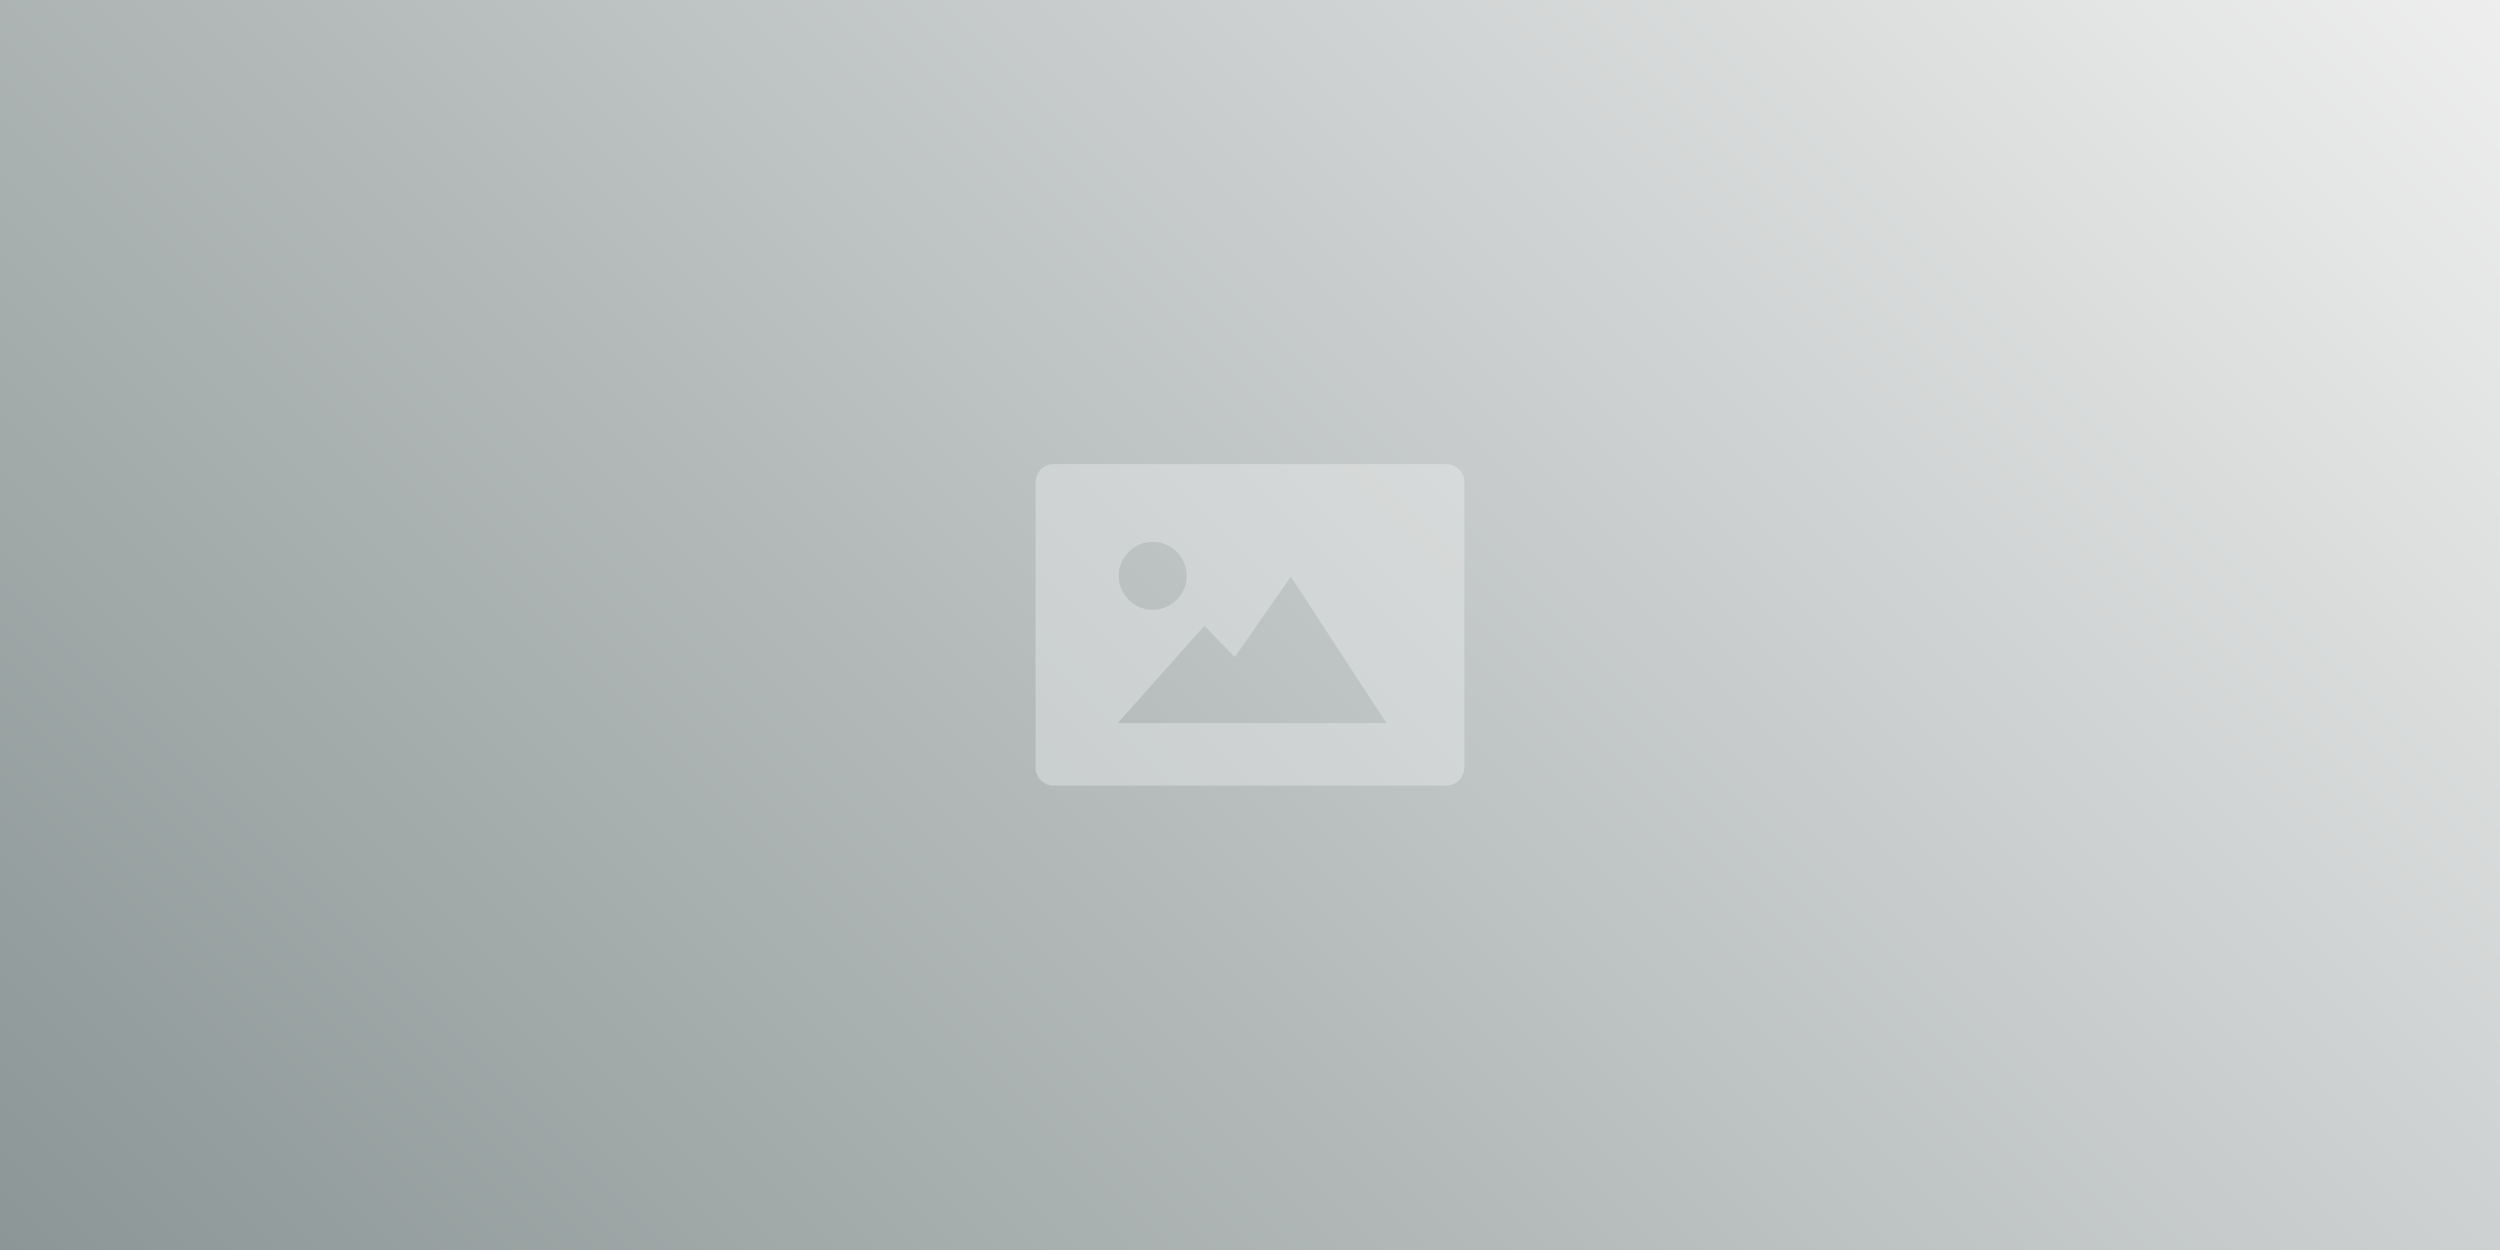 <?xml version="1.0" encoding="utf-8"?>
<!-- Generator: Adobe Illustrator 27.2.0, SVG Export Plug-In . SVG Version: 6.00 Build 0)  -->
<svg version="1.1" id="Layer_1" xmlns="http://www.w3.org/2000/svg" xmlns:xlink="http://www.w3.org/1999/xlink" x="0px" y="0px"
	 viewBox="0 0 1200 600" style="enable-background:new 0 0 1200 600;" xml:space="preserve">
<rect x="0" y="0" width="1200" height="600" fill="#333333" stroke="none"/>
<style type="text/css">
	.st0{fill:url(#SVGID_1_);}
	.st1{opacity:0.3;fill:#FFFFFF;enable-background:new    ;}
</style>
<linearGradient id="SVGID_1_" gradientUnits="userSpaceOnUse" x1="150" y1="248" x2="1050" y2="-652" gradientTransform="matrix(1 0 0 1 0 502)">
	<stop  offset="0" style="stop-color:#8C9696"/>
	<stop  offset="1" style="stop-color:#EEEEEE"/>
</linearGradient>
<path class="st0" d="M0,0h1200v600H0V0z"/>
<path class="st1" d="M694.3,377.1H505.7c-4.7,0-8.6-3.8-8.6-8.6V231.4c0-4.7,3.8-8.6,8.6-8.6h188.6c4.7,0,8.6,3.8,8.6,8.6v137.1
	C702.8,373.3,699,377.1,694.3,377.1z M592.7,315.4l-14.6-15l-41.6,46.7h129l-45.9-70.3L592.7,315.4z M569.6,276.4
	c0-9-7.3-16.3-16.3-16.3s-16.3,7.3-16.3,16.3s7.3,16.3,16.3,16.3l0,0C562.3,292.7,569.6,285.4,569.6,276.4L569.6,276.4z"/>
</svg>
